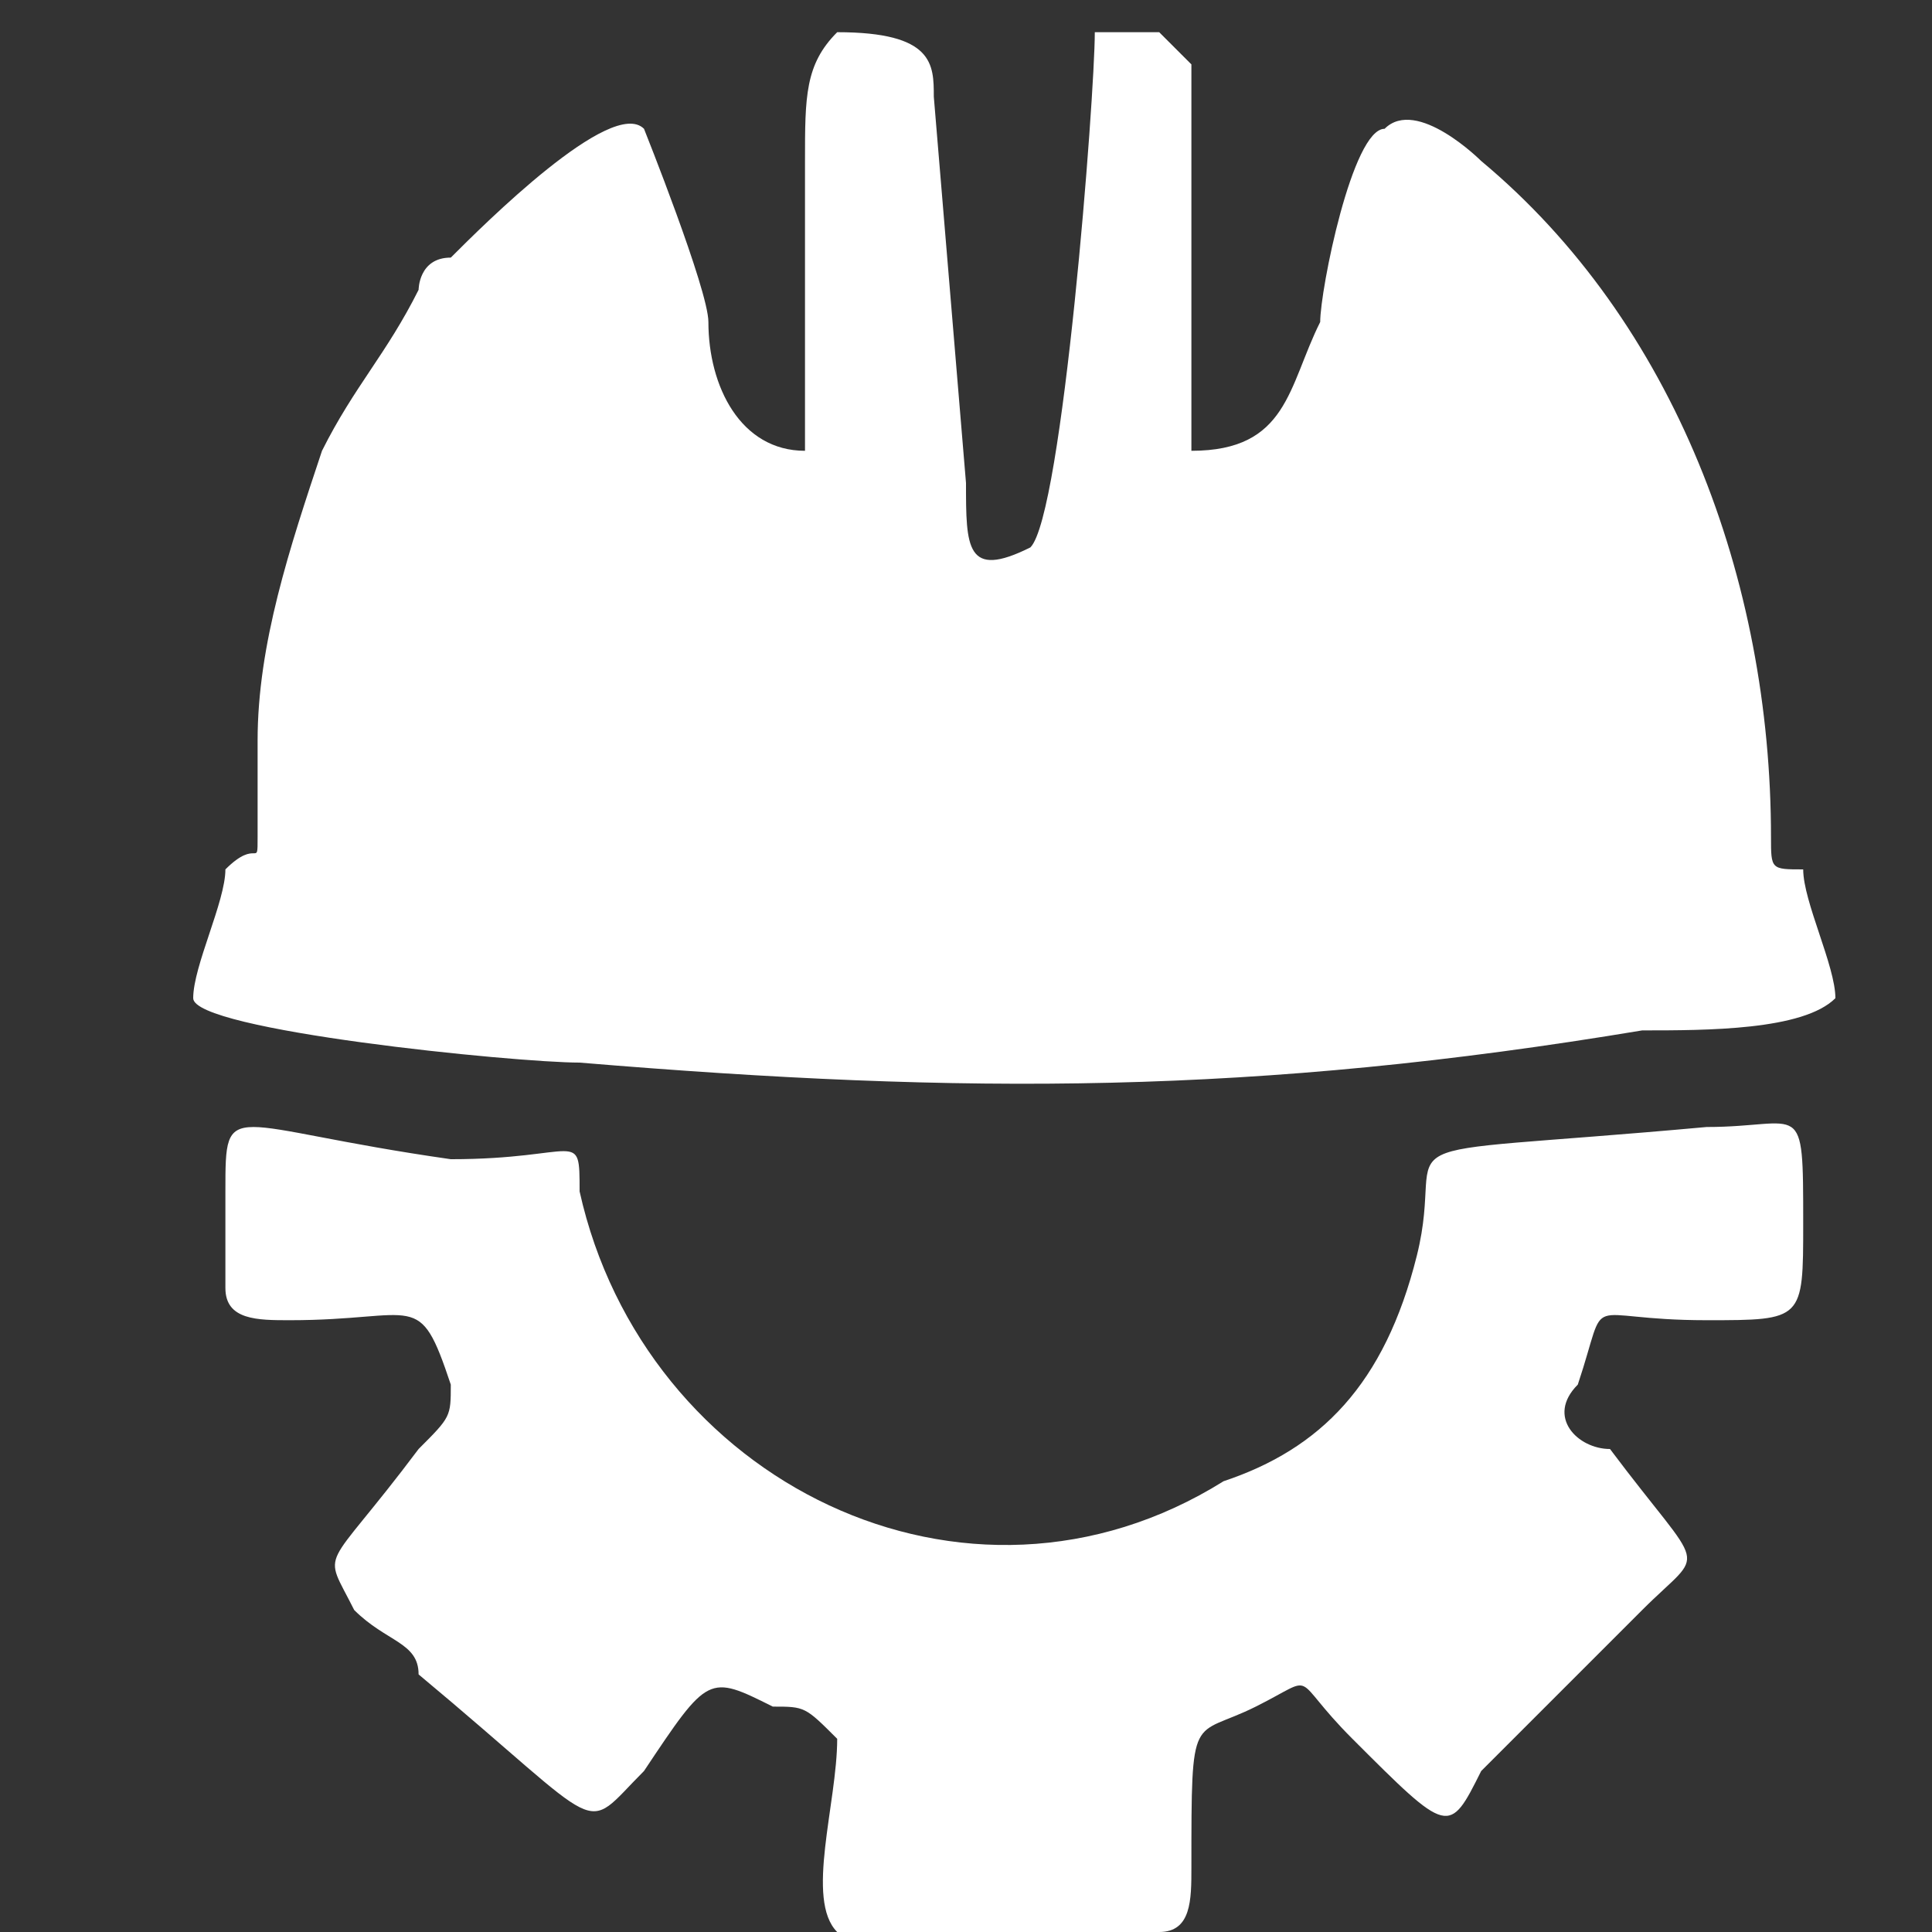 <?xml version="1.0" encoding="UTF-8"?>
<!DOCTYPE svg PUBLIC "-//W3C//DTD SVG 1.1//EN" "http://www.w3.org/Graphics/SVG/1.1/DTD/svg11.dtd">
<!-- Creator: CorelDRAW X7 -->
<svg xmlns="http://www.w3.org/2000/svg" xml:space="preserve" width="60px" height="60px" version="1.1" shape-rendering="geometricPrecision" text-rendering="geometricPrecision" image-rendering="optimizeQuality" fill-rule="evenodd" clip-rule="evenodd"
viewBox="0 0 60 60"
 xmlns:xlink="http://www.w3.org/1999/xlink">
 <rect x="0" y="0" width="60" height="60" fill="#333333" stroke="none"/>
 <g id="Capa_x0020_1">
  <g id="_387957528">
   <path fill="white" d="M25 14c-2,0 -3,-2 -3,-4 0,-1 -2,-6 -2,-6 -1,-1 -5,3 -6,4 -1,0 -1,1 -1,1 -1,2 -2,3 -3,5 -1,3 -2,6 -2,9 0,1 0,2 0,3 0,1 0,0 -1,1 0,1 -1,3 -1,4 0,1 10,2 12,2 12,1 21,1 33,-1 2,0 5,0 6,-1 0,-1 -1,-3 -1,-4 -1,0 -1,0 -1,-1 0,-8 -3,-16 -9,-21 0,0 -2,-2 -3,-1 -1,0 -2,5 -2,6 -1,2 -1,4 -4,4 0,-3 0,-8 0,-12 0,0 0,0 -1,-1 0,0 -1,0 -2,0 0,2 -1,15 -2,16 -2,1 -2,0 -2,-2l-1 -12c0,-1 0,-2 -3,-2 -1,1 -1,2 -1,4 0,3 0,6 0,9z"/>
   <path fill="white" d="M26 60c1,0 9,0 10,0 1,0 1,-1 1,-2 0,-5 0,-4 2,-5 2,-1 1,-1 3,1 3,3 3,3 4,1l5 -5c2,-2 2,-1 -1,-5 -1,0 -2,-1 -1,-2 1,-3 0,-2 4,-2 3,0 3,0 3,-3 0,-4 0,-3 -3,-3 -11,1 -8,0 -9,4 -1,4 -3,6 -6,7 -8,5 -18,0 -20,-9 0,-2 0,-1 -4,-1 -7,-1 -7,-2 -7,1 0,1 0,3 0,3 0,1 1,1 2,1 4,0 4,-1 5,2 0,1 0,1 -1,2 -3,4 -3,3 -2,5 1,1 2,1 2,2 6,5 5,5 7,3 2,-3 2,-3 4,-2 1,0 1,0 2,1 0,2 -1,5 0,6z"/>
  </g>
 </g>
</svg>
